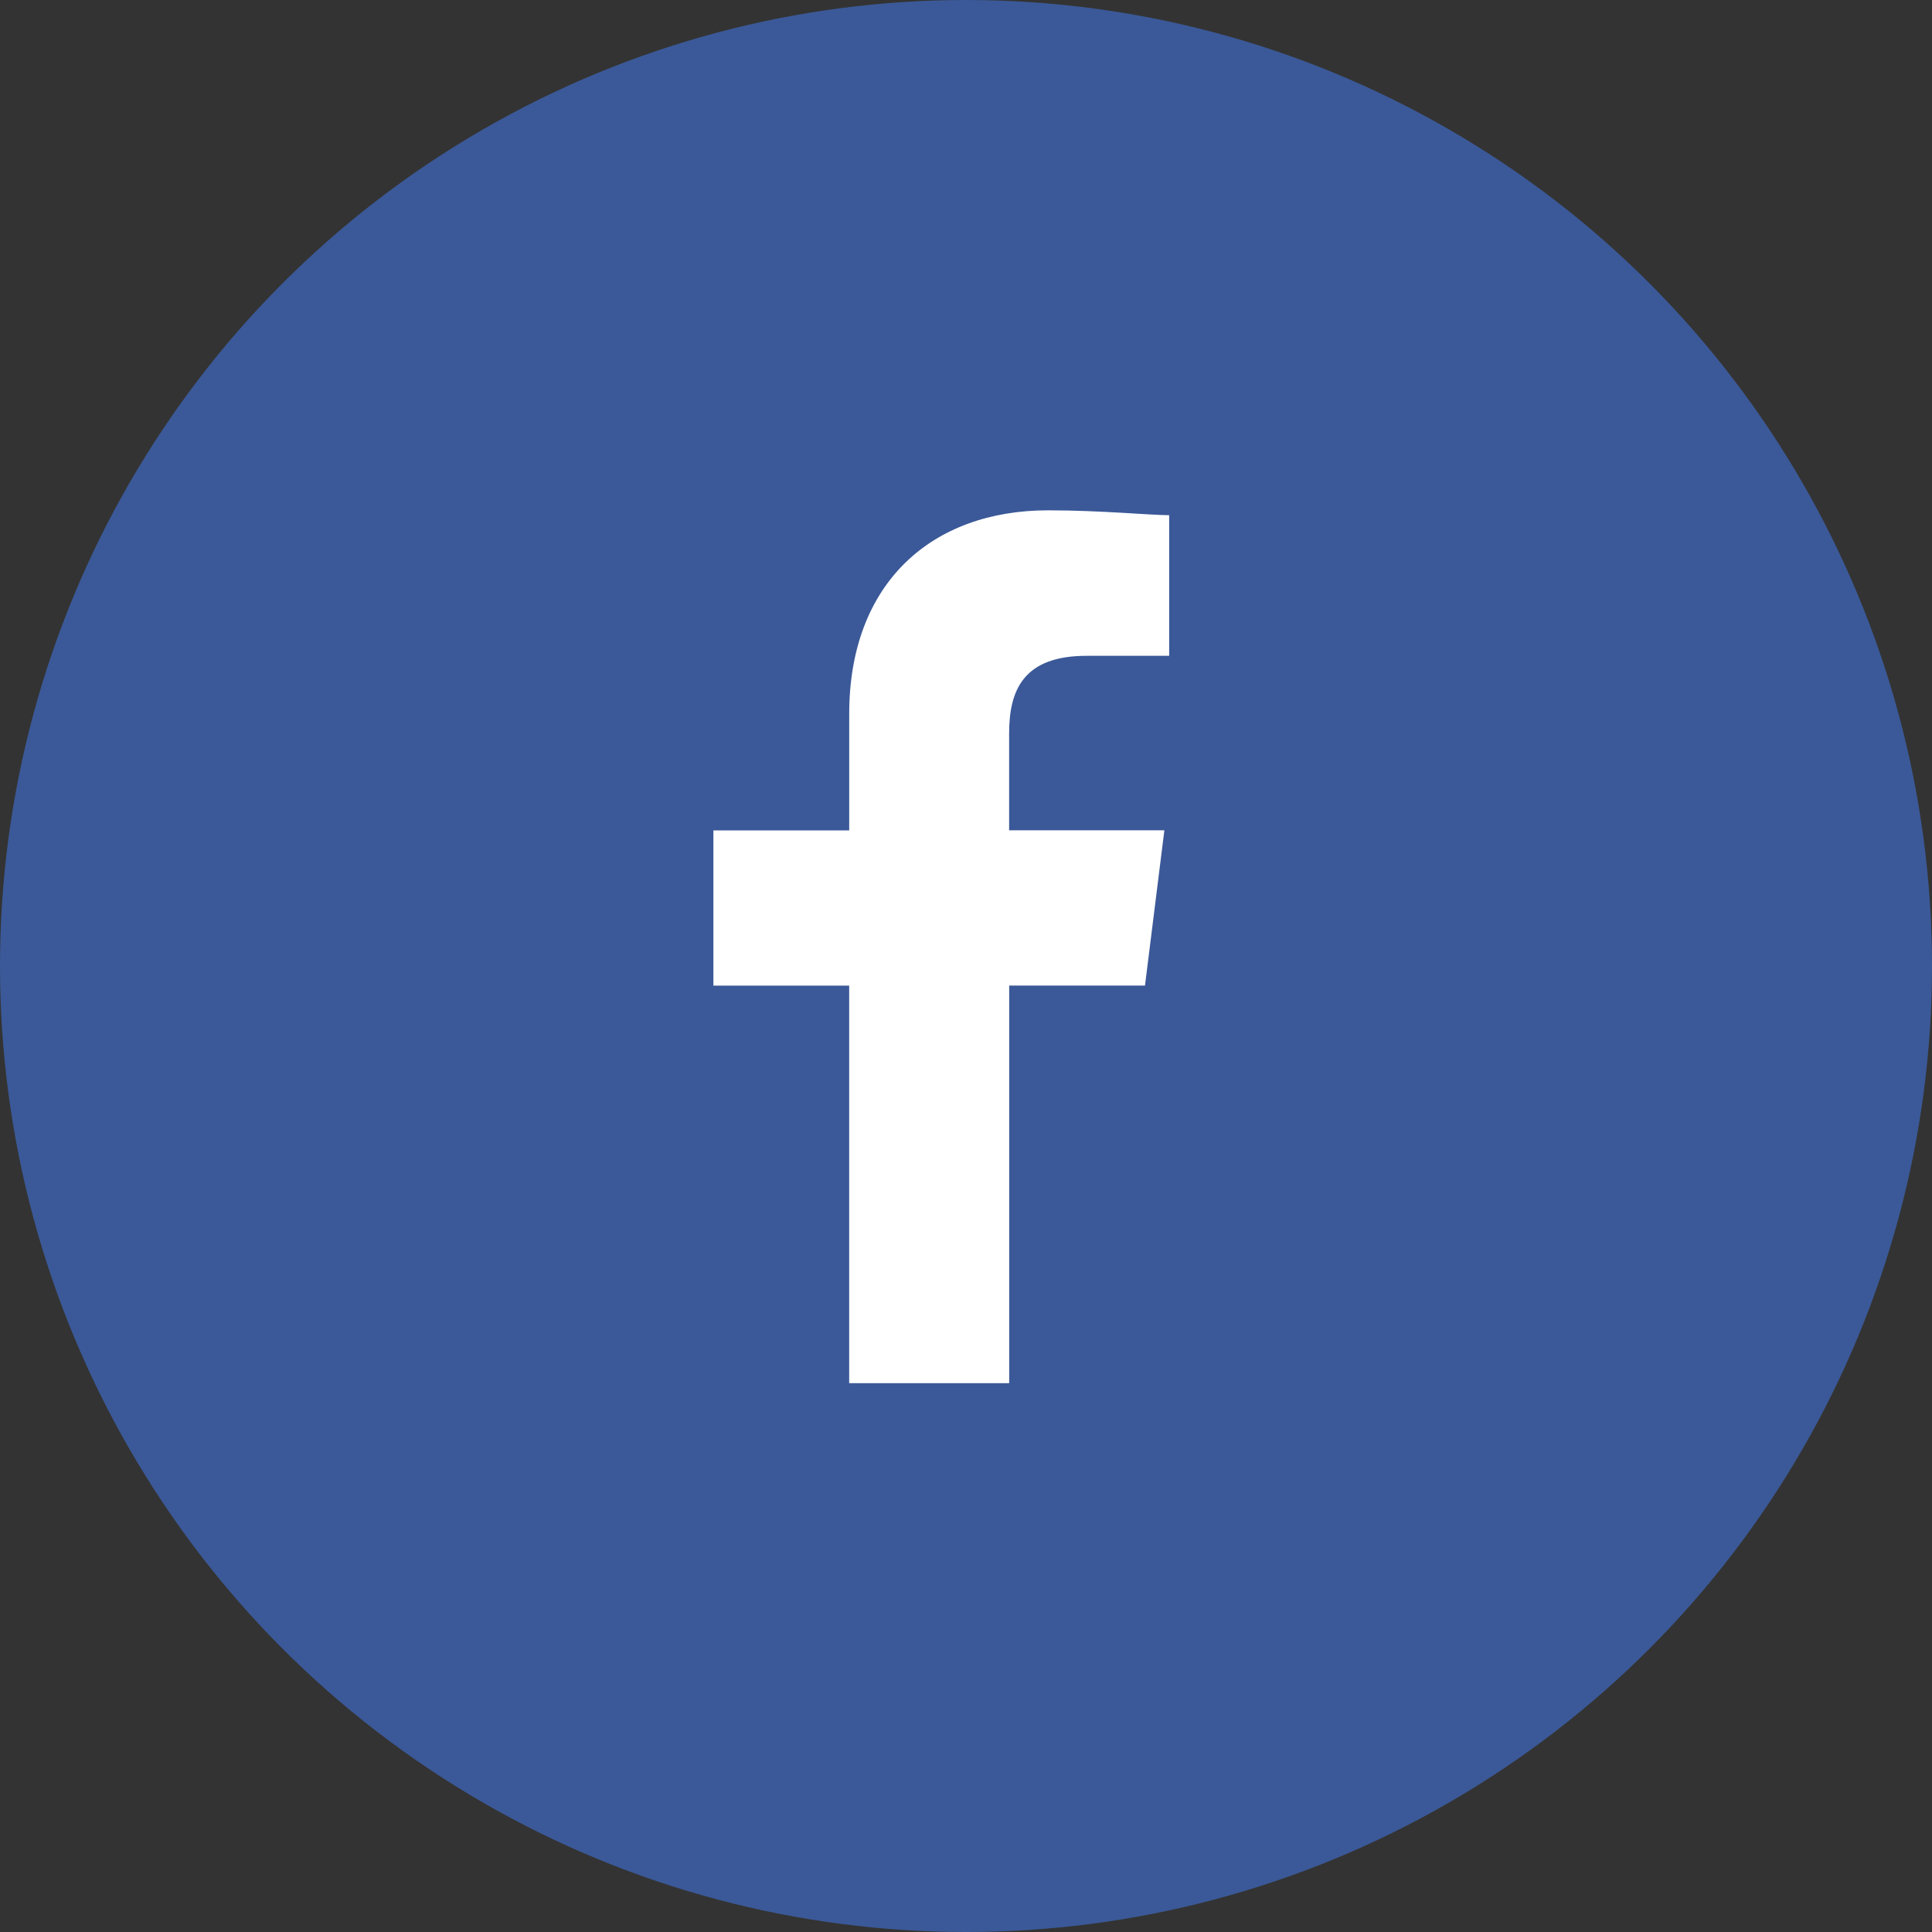 <svg xmlns="http://www.w3.org/2000/svg" width="56" height="56" viewBox="0 0 56 56"><rect x="0" y="0" width="56" height="56" fill="#333333" stroke="none"/><defs><style>.a{fill:#3b5998;}.b{fill:#fff;fill-rule:evenodd;}</style></defs><circle class="a" cx="28" cy="28" r="28"/><path class="b" d="M88.574,25.3V13.775H92.51l.562-4.5h-4.5V6.466c0-1.265.422-2.249,2.249-2.249h2.39V.141C92.65.141,91.245,0,89.7,0c-3.373,0-5.763,2.108-5.763,5.9V9.277H80v4.5h3.936V25.3Z" transform="translate(-59.322 14.792)"/></svg>